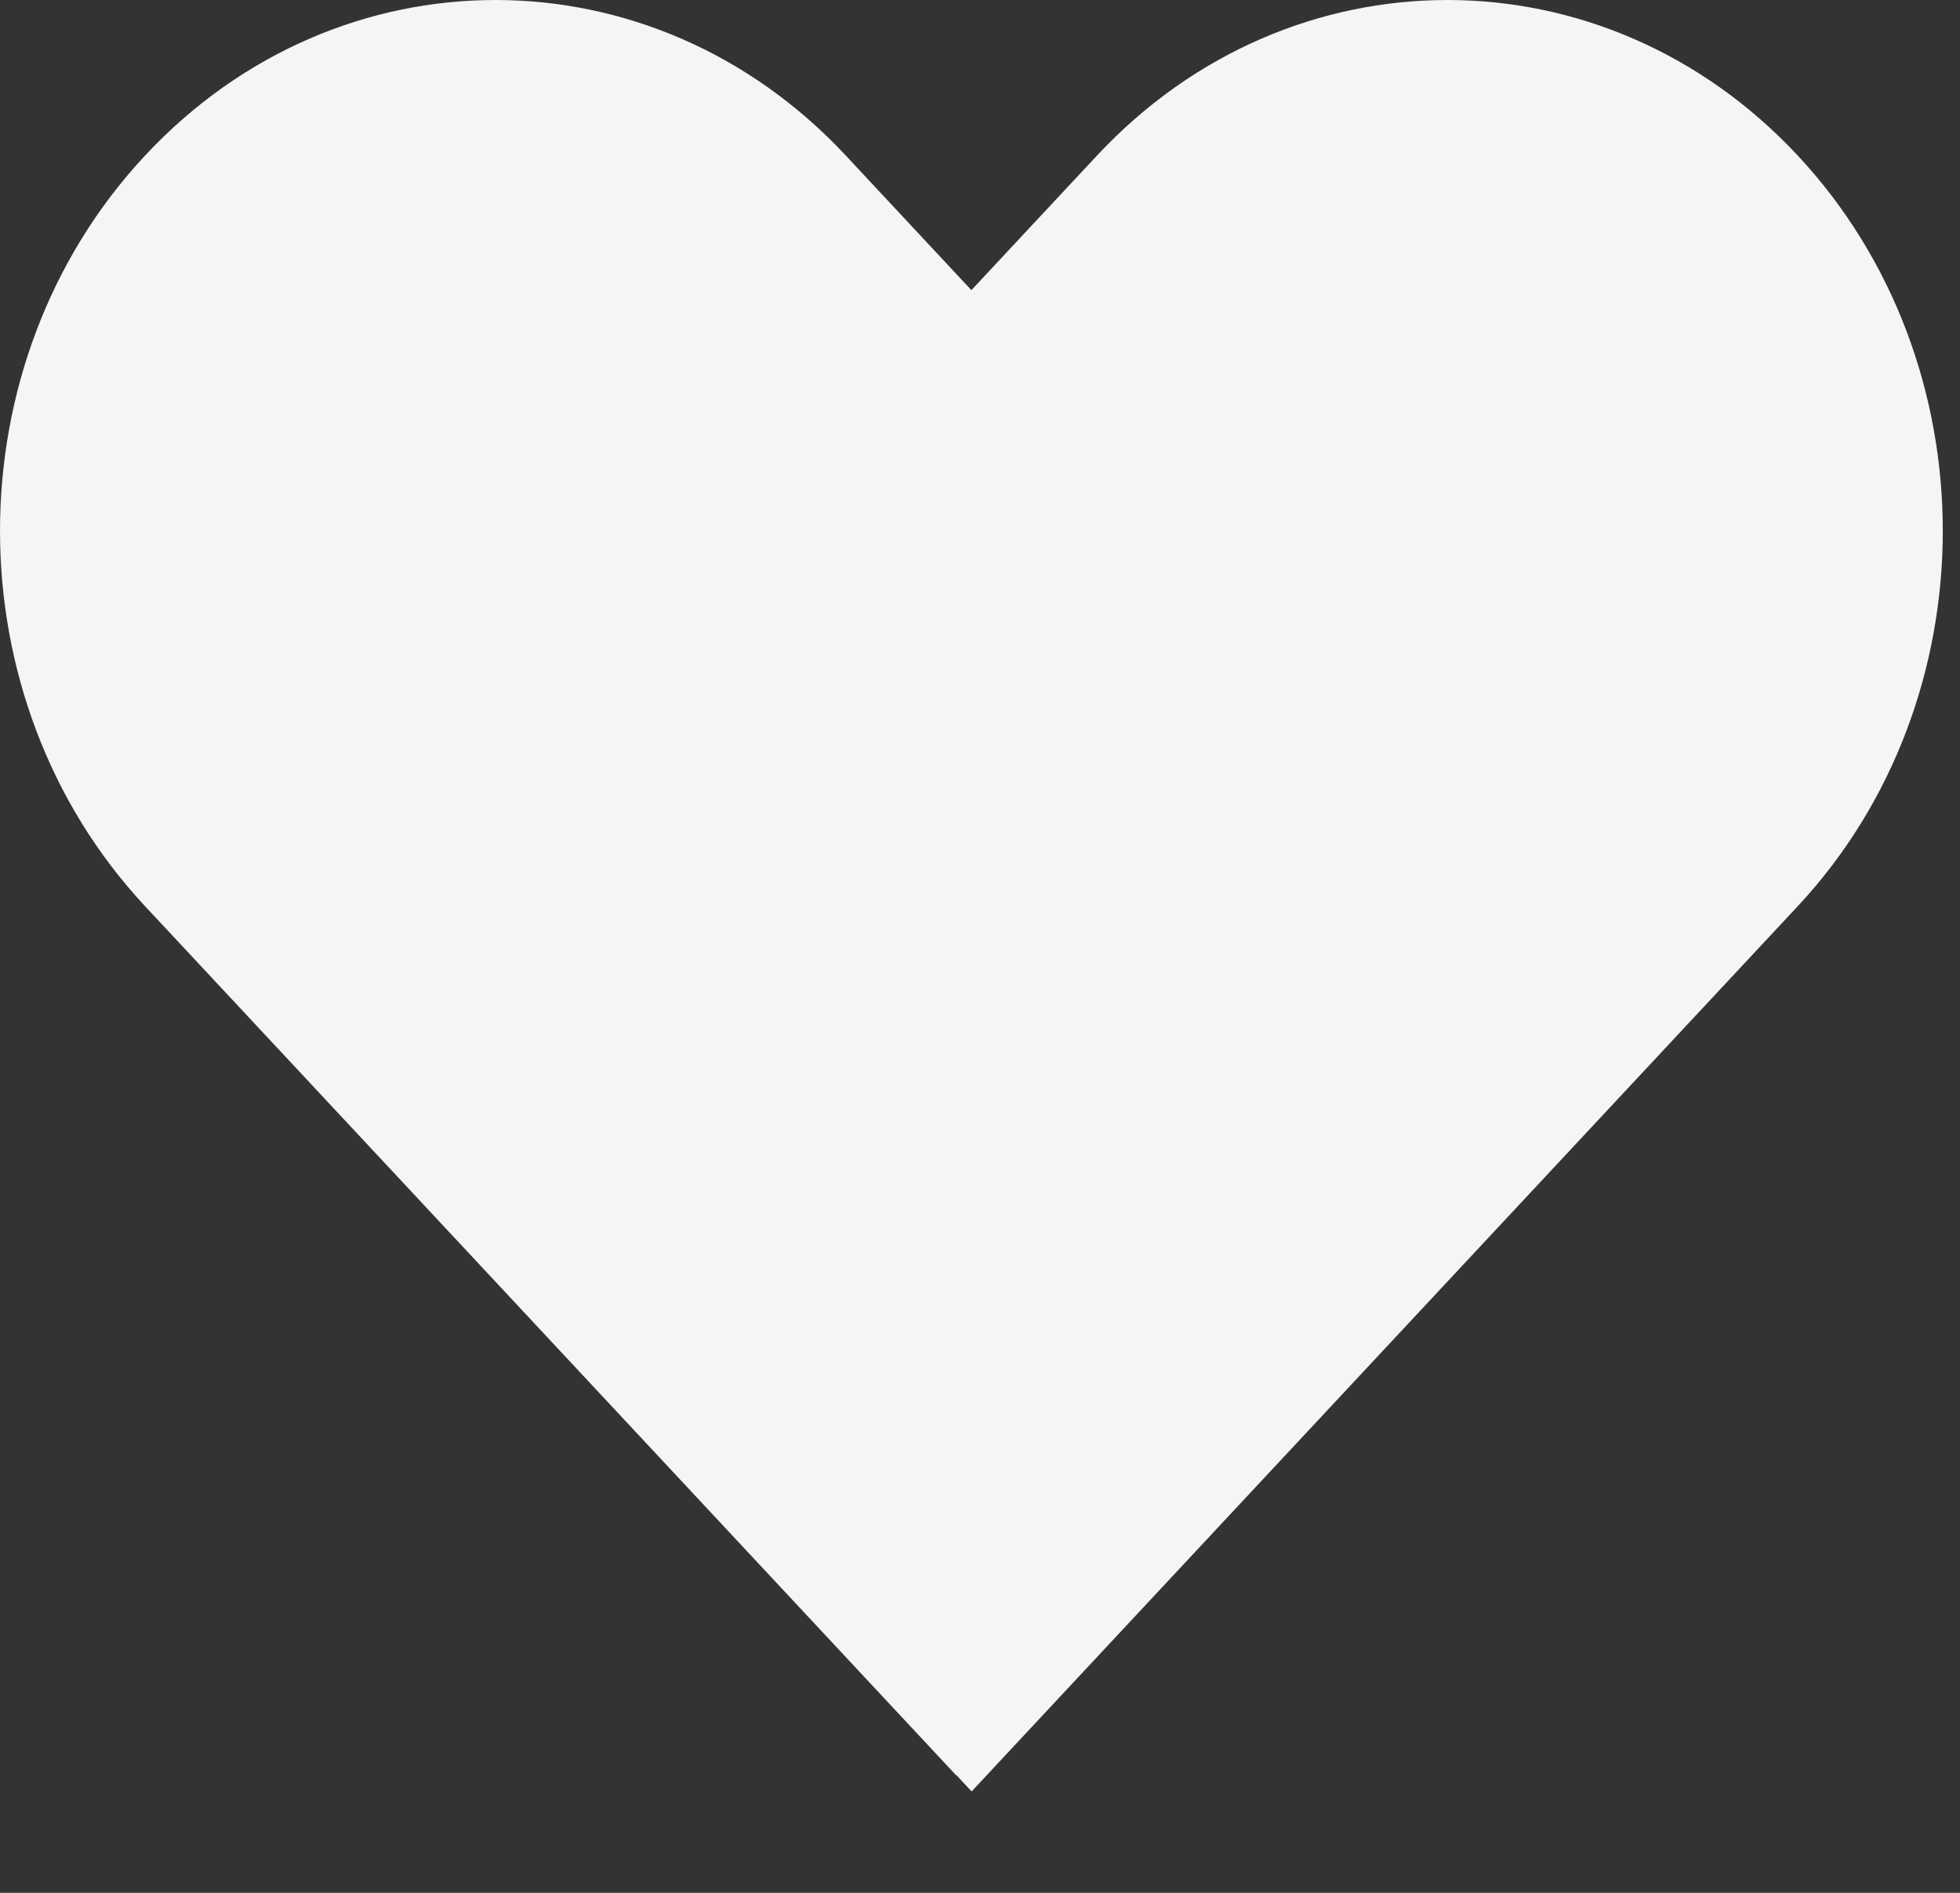 <?xml version="1.0" encoding="UTF-8"?> <svg xmlns="http://www.w3.org/2000/svg" width="58" height="56" viewBox="0 0 58 56" fill="none"><rect x="0" y="0" width="58" height="56" fill="#333333" stroke="none"/> <path fill-rule="evenodd" clip-rule="evenodd" d="M53.197 4.6C58.922 10.734 58.922 20.678 53.197 26.812L28.752 53L28.303 52.519L28.297 52.526L4.294 26.812C-1.431 20.678 -1.431 10.734 4.294 4.6C10.019 -1.533 19.302 -1.533 25.027 4.6L28.745 8.584L32.464 4.6C38.189 -1.533 47.472 -1.533 53.197 4.6Z" fill="#F5F5F5"></path> </svg> 